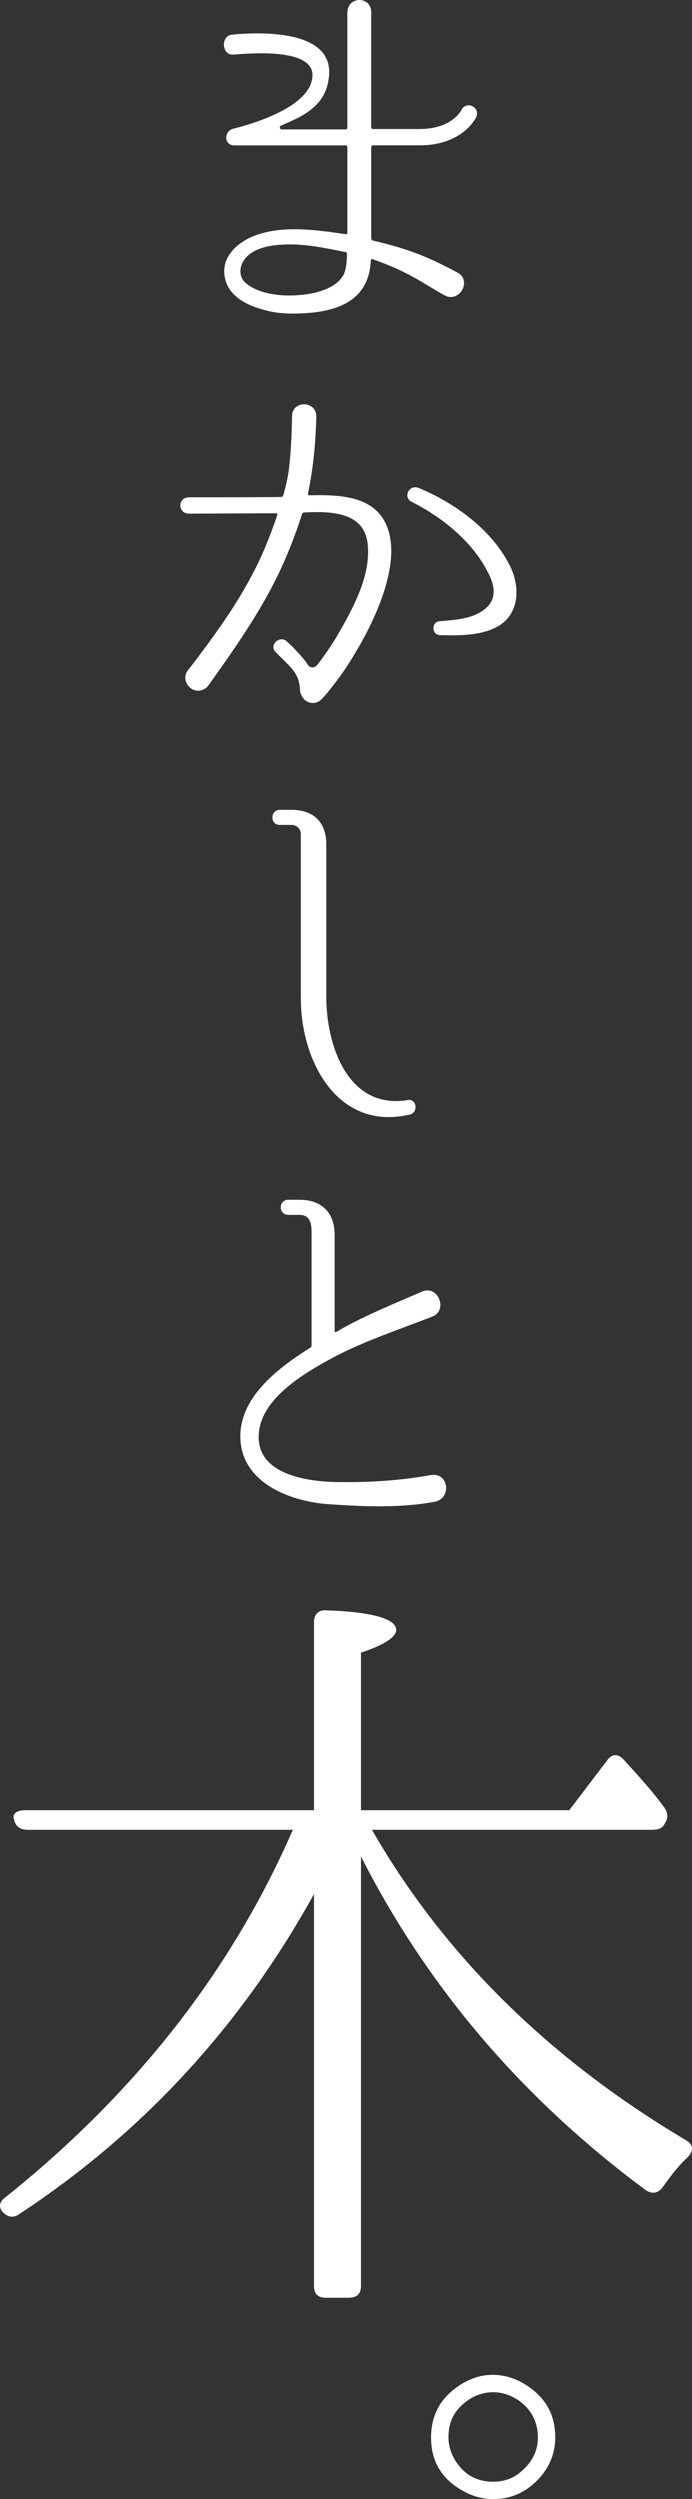 <?xml version="1.0" encoding="UTF-8"?><svg id="_イヤー_2" xmlns="http://www.w3.org/2000/svg" viewBox="0 0 43.476 156.851"><rect x="0" y="0" width="43.476" height="156.851" fill="#333333" stroke="none"/><defs><style>.cls-1{fill:#fff;}</style></defs><g id="TX"><g><path class="cls-1" d="M23.448,9.123c-.075,0-.125,.05-.125,.1v5.749c0,.05,.05,.1,.1,.125,2.475,.575,3.699,1.149,5.299,2,.949,.475,.175,1.924-.775,1.45-1.475-.825-2.299-1.5-4.523-2.274-.05-.025-.125,0-.125,.05-.025,.475-.1,.975-.35,1.475-.75,1.525-2.649,1.825-4.1,1.875-.699,.024-1.399,0-2.074-.175-1.024-.25-2.199-.725-2.574-1.799-.45-1.35,.5-2.35,1.649-2.85,1.75-.725,3.849-.45,5.874-.15,.05,.025,.1-.025,.1-.075v-5.399c0-.05-.05-.1-.1-.1h-6.999c-.675,0-.675-.925-.05-1.05,1.3-.325,4.774-1.375,4.949-3.224,.225-1.925-4.149-1.475-4.974-1.425-.726,.05-.8-1.175-.075-1.25,1.749-.175,6.573-.35,6.073,2.774-.225,1.774-1.749,2.399-2.975,2.924-.149,.05-.1,.25,.025,.25h4.024c.05,0,.1-.05,.1-.1V.8c0-1.05,1.5-1.075,1.5-.025V7.998c0,.05,.05,.1,.125,.1h2.924c2,0,2.6-1.15,2.624-1.2,.3-.6,1.2-.175,.925,.45-.024,.05-.85,1.774-3.549,1.774h-2.924Zm-1.65,6.823c0-.075-.024-.125-.1-.125-1.35-.274-2.55-.524-3.774-.475-.725,.025-1.524,.125-2.124,.525-.675,.425-1,1.35-.325,1.924,.8,.65,2.149,.825,3.324,.725,1-.075,2.375-.4,2.824-1.35,.125-.324,.175-.75,.175-1.225Z"/><path class="cls-1" d="M23.973,32.414c1.574,2.224-.25,6.223-1.6,8.473-.55,.949-1.075,1.674-1.475,2.174,0,0-.375,.5-.649,.775l-.025,.025c-.275,.325-.774,.35-1.1,.05-.175-.2-.275-.425-.275-.625-.05-.9-.399-1.25-1.199-2.024l-.325-.325c-.45-.45,.25-1.1,.7-.675l.324,.3c.375,.4,.75,.775,1,1.175,.125,.2,.425,.2,.575,0,.325-.4,.725-.975,1.149-1.649,1.149-1.95,2.25-3.999,2.024-5.974-.225-1.925-2.174-2.05-3.999-1.95-.05,0-.125,.05-.125,.1-.25,.8-.55,1.625-.875,2.399-1.249,3.074-3.148,5.749-4.998,8.348-.275,.375-.775,.45-1.125,.175-.325-.25-.45-.725-.2-1.075,.101-.15,.2-.25,.275-.35,1.725-2.274,3.474-4.674,4.624-7.448,.274-.65,.524-1.325,.749-2,.025-.05-.024-.1-.074-.1l-5.474,.024c-.726,0-.726-1.024,0-1.024,0,0,5.599,0,5.798-.025,.051,0,.101-.025,.125-.1,.15-.525,.25-.975,.325-1.425,.15-1.1,.2-2.249,.225-3.524,0-1.05,1.55-1,1.525,.025-.051,1.575-.15,2.975-.525,4.824,0,.05,.025,.1,.075,.1,1.85-.05,3.599,.05,4.549,1.325Zm7.349,6.874c-1.075,.625-2.475,.6-3.675,.575-.524,0-.574-.825-.024-.875,.899-.075,1.899-.125,2.649-.625,.975-.625,.874-1.55,.35-2.5-.975-1.9-2.874-3.424-4.773-4.374-.525-.275-.176-1.075,.425-.875,2.324,.949,4.724,2.699,5.823,5.023,.575,1.25,.524,2.875-.774,3.649Z"/><path class="cls-1" d="M25.773,69.945c-4.499,1.075-6.873-3.249-6.873-7.298v-10.297c0-.3-.226-.55-.551-.575h-.774c-.625,0-.6-.949,0-.949h.725c1.399,0,2.2,.774,2.2,2.174v9.573c0,3.024,1.35,7.073,5.099,6.473,.574-.125,.699,.75,.175,.9Z"/><path class="cls-1" d="M27.222,94.27c-2.199,.4-4.573,.275-6.748,.125-2.475-.225-5.374-1.449-5.374-4.249,0-2.35,2.1-4.124,4.374-5.549,.075-.024,.101-.1,.101-.149v-7.073c0-.55-.075-1.125-.75-1.125h-.7c-.649,0-.649-.949,0-.949h.7c1.399,0,2.199,.824,2.199,2.199v6.023c0,.075,.05,.1,.1,.075,1.375-.825,3.199-1.6,5.374-2.524,1.05-.476,1.675,1.225,.625,1.574-2.274,.875-4.124,1.5-5.898,2.399-1.85,.975-4.674,2.55-4.949,4.773-.35,2.725,3.05,3.199,5.074,3.199,1.924,.025,3.849-.1,5.773-.449,1.125-.125,1.25,1.574,.1,1.699Z"/><path class="cls-1" d="M22.678,143.476c0,.491-.246,.737-.787,.737h-1.427c-.491,0-.737-.246-.737-.737v-24.598c-4.575,8.265-10.725,14.955-18.497,20.071-.394,.295-.787,.197-1.082-.147-.246-.295-.197-.64,.245-.935,8.167-6.543,14.168-14.218,18.006-23.023H1.771c-.492,0-.787-.196-.886-.64-.147-.344,.147-.59,.688-.59H19.727v-11.807c0-.492,.295-.787,.787-.738,2.902,.099,4.378,.541,4.378,1.23,0,.442-.738,.935-2.214,1.427v9.888h13.086l2.361-3.1c.295-.442,.688-.491,1.082-.049,1.033,1.132,1.87,2.066,2.509,2.951,.246,.345,.296,.64,.05,1.033-.147,.296-.394,.394-.837,.394H23.366c4.526,7.871,11.118,14.365,19.728,19.481,.492,.295,.492,.688,.099,1.082-.541,.492-1.033,1.132-1.525,1.82-.295,.442-.688,.492-1.082,.246-7.773-5.756-13.726-12.741-17.907-20.957v26.959Z"/><path class="cls-1" d="M32.981,149.643c1.248,.78,1.903,1.841,1.903,3.339,0,.967-.343,1.872-1.092,2.652-.78,.812-1.716,1.217-2.809,1.217-.624,0-1.186-.156-1.685-.405-1.498-.749-2.216-1.903-2.216-3.464,0-1.436,.624-2.527,1.841-3.308,.655-.405,1.311-.624,2.028-.624,.749,0,1.404,.219,2.028,.593Zm-4.057,1.404c-.53,.53-.749,1.154-.749,1.935,0,.499,.156,.998,.438,1.467,.562,.873,1.342,1.311,2.371,1.311,.687,0,1.311-.219,1.81-.687,.655-.562,.999-1.279,.999-2.091,0-.968-.405-1.747-1.186-2.31-.5-.343-1.062-.53-1.623-.53-.78,0-1.467,.312-2.06,.905Z"/></g></g></svg>